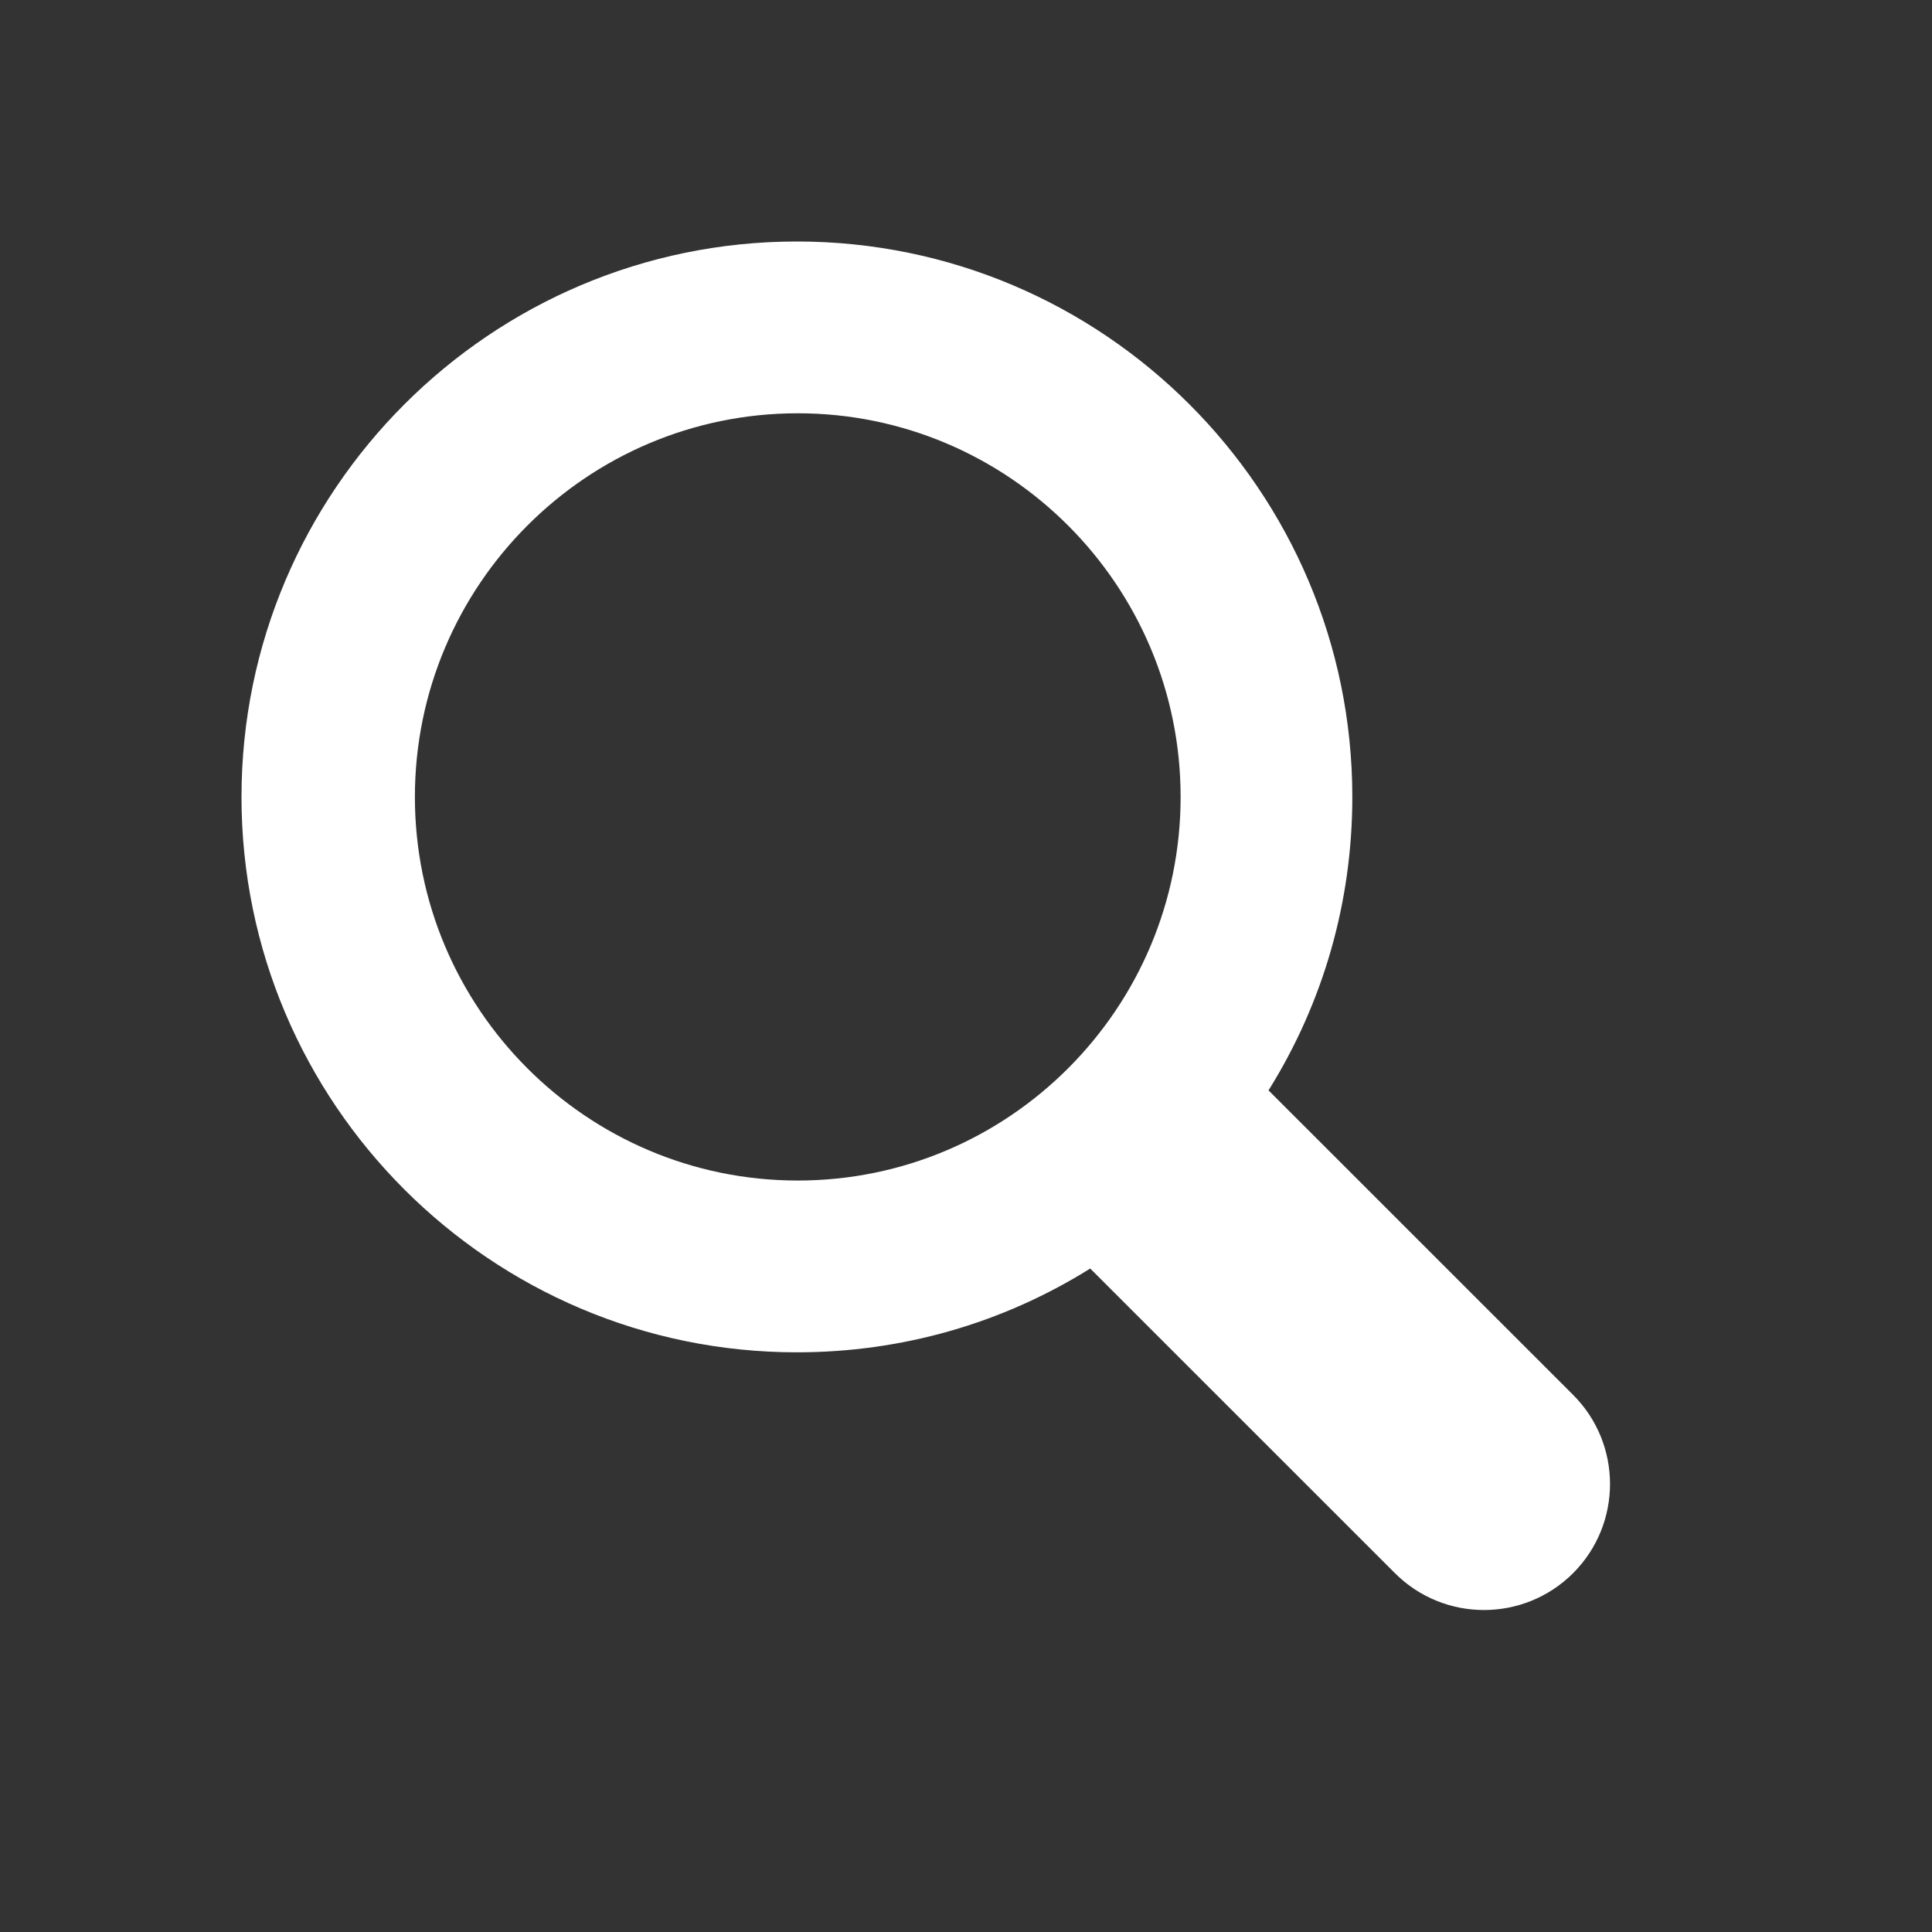 <svg width="24" height="24" viewBox="0 0 24 24" fill="none" xmlns="http://www.w3.org/2000/svg">
<rect x="0" y="0" width="24" height="24" fill="#333333" stroke="none"/>
<path d="M9.899 3C13.704 3 16.799 6.095 16.799 9.9C16.799 11.202 16.44 12.453 15.758 13.545L19.542 17.328C20.153 17.939 20.153 18.93 19.542 19.542C18.93 20.153 17.939 20.153 17.328 19.542L13.543 15.758C12.451 16.441 11.2 16.799 9.899 16.799C6.095 16.799 3 13.704 3 9.9C3 6.095 6.095 3 9.899 3ZM9.91 14.665C12.533 14.665 14.666 12.528 14.666 9.9C14.666 7.272 12.533 5.134 9.91 5.134C7.287 5.134 5.154 7.272 5.154 9.9C5.154 12.528 7.287 14.665 9.91 14.665Z" fill="white"/>
</svg>

